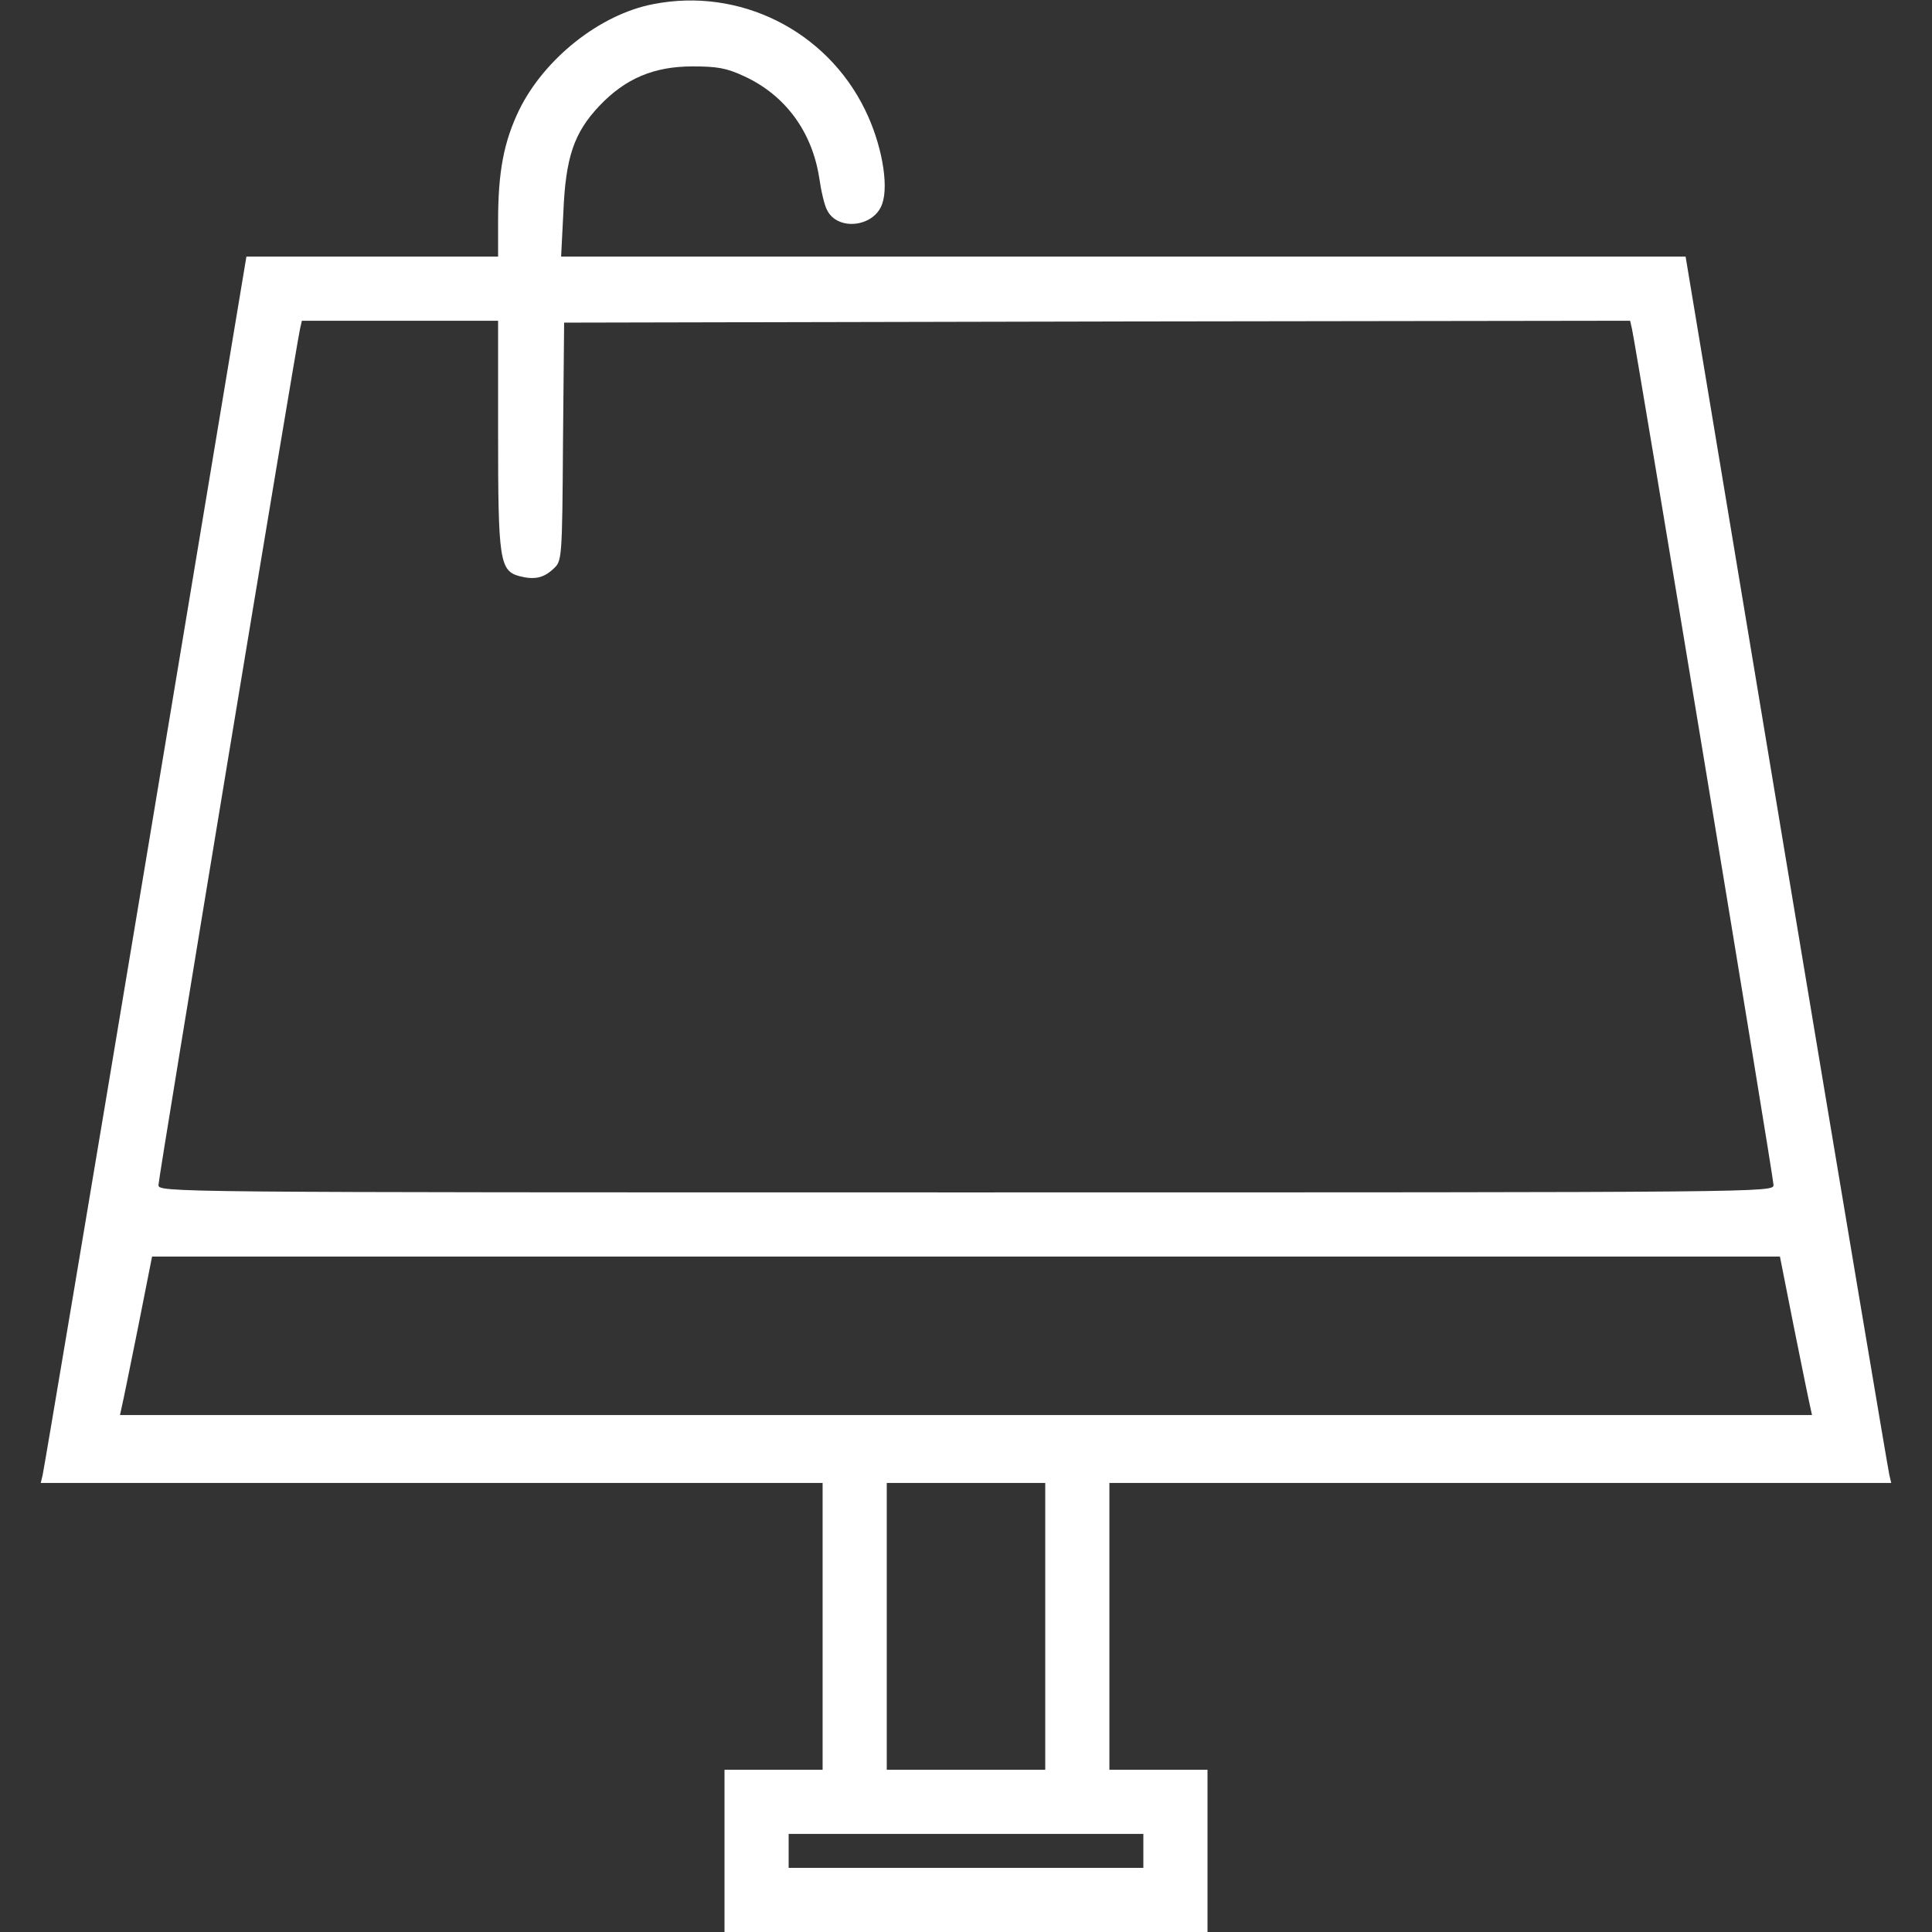 <?xml version="1.0" standalone="no"?>
<!DOCTYPE svg PUBLIC "-//W3C//DTD SVG 20010904//EN"
 "http://www.w3.org/TR/2001/REC-SVG-20010904/DTD/svg10.dtd">
<svg version="1.0" xmlns="http://www.w3.org/2000/svg"
 width="512pt" height="512pt" viewBox="0 0 512 512"
 preserveAspectRatio="xMidYMid meet">

<rect x="0" y="0" width="512" height="512" fill="#333333" stroke="none"/>

<g transform="translate(0,512) scale(0.1,-0.1)"
fill="#ffffff" stroke="none">
<path d="M1731 5109 c-141 -27 -288 -144 -355 -280 -41 -85 -56 -164 -56 -296
l0 -93 -333 0 -334 0 -267 -1604 c-147 -882 -270 -1613 -273 -1625 l-5 -21
1036 0 1036 0 0 -380 0 -380 -130 0 -130 0 0 -215 0 -215 640 0 640 0 0 215 0
215 -130 0 -130 0 0 380 0 380 1036 0 1036 0 -5 21 c-3 12 -126 743 -273 1625
l-267 1604 -1490 0 -1490 0 6 118 c6 145 28 210 95 281 69 73 145 105 247 105
65 0 90 -4 137 -26 109 -50 180 -147 199 -269 5 -35 14 -74 21 -86 28 -56 125
-45 146 17 18 51 -2 161 -46 250 -103 210 -333 324 -561 279z m-411 -1139 c0
-334 4 -363 57 -377 39 -10 64 -5 90 20 22 20 23 24 25 336 l3 316 1412 3
1413 2 5 -22 c11 -49 375 -2249 375 -2268 0 -20 -1 -20 -2140 -20 -2139 0
-2140 0 -2140 20 0 19 364 2219 375 2268 l5 22 260 0 260 0 0 -300z m3434
-2367 c21 -104 40 -198 43 -210 l5 -23 -2242 0 -2242 0 5 23 c3 12 22 106 43
210 l37 187 2157 0 2157 0 37 -187z m-1984 -793 l0 -380 -210 0 -210 0 0 380
0 380 210 0 210 0 0 -380z m260 -595 l0 -45 -470 0 -470 0 0 45 0 45 470 0
470 0 0 -45z"/>
</g>
</svg>

